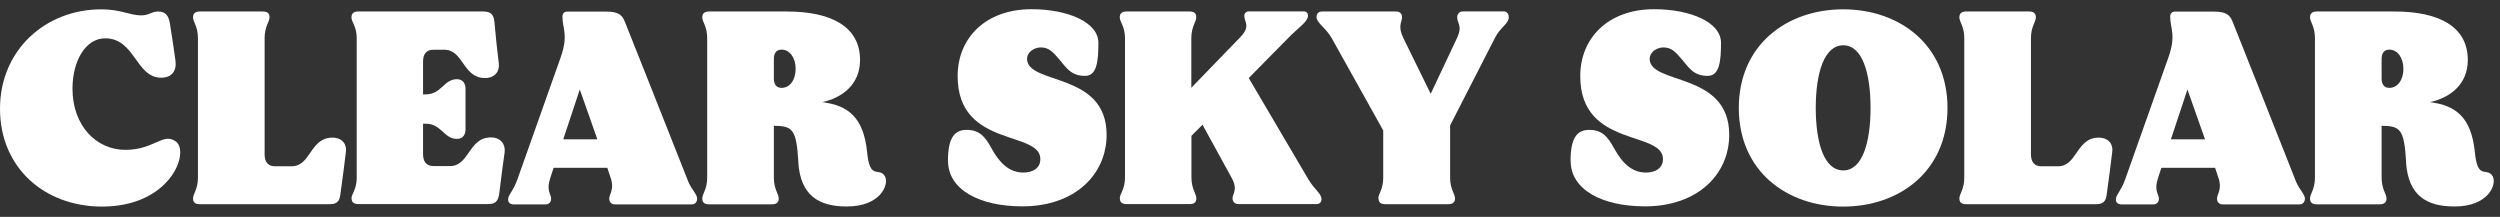 <svg width="219" height="19" viewBox="0 0 219 19" fill="none" xmlns="http://www.w3.org/2000/svg">
<rect x="0" y="0" width="219" height="19" fill="#333333" stroke="none"/>
<g clip-path="url(#clip0_619_6869)">
<path d="M0 9.527C0 4.387 3.98 0.817 8.88 0.817C10.57 0.817 11.39 1.347 12.35 1.347C13.07 1.347 13.27 1.007 13.85 1.007C14.57 1.007 14.79 1.467 14.89 2.097C15.06 3.187 15.3 4.707 15.37 5.307C15.49 6.197 15.06 6.807 14.12 6.807C11.9 6.807 11.83 3.357 9.22 3.357C7.46 3.357 6.35 5.387 6.35 7.767C6.35 10.997 8.42 13.127 10.98 13.127C13.54 13.127 14.29 11.557 15.42 12.407C16.63 13.327 14.96 18.097 8.93 18.097C3.86 18.087 0 14.667 0 9.527Z" fill="white"/>
<path d="M16.91 17.387C16.91 16.977 17.34 16.587 17.34 15.557V3.347C17.34 2.307 16.91 1.927 16.91 1.517C16.91 1.157 17.13 1.007 17.51 1.007H23.01C23.4 1.007 23.61 1.147 23.61 1.517C23.61 1.927 23.18 2.317 23.18 3.347V13.507C23.18 14.157 23.45 14.567 24.1 14.567H25.55C27.24 14.567 27.14 12.057 29.12 12.057C29.99 12.057 30.4 12.657 30.3 13.307C30.2 14.147 29.99 15.837 29.82 16.997C29.75 17.677 29.48 17.887 28.85 17.887H17.51C17.12 17.887 16.91 17.747 16.91 17.377V17.387Z" fill="white"/>
<path d="M30.789 17.387C30.789 16.997 31.249 16.587 31.249 15.577V3.347C31.249 2.307 30.789 1.927 30.789 1.537C30.789 1.147 31.009 1.007 31.389 1.007H42.319C42.949 1.007 43.239 1.227 43.309 1.897C43.409 3.077 43.579 4.647 43.699 5.587C43.769 6.237 43.359 6.837 42.489 6.837C40.539 6.837 40.609 4.357 38.919 4.357H37.979C37.329 4.357 37.059 4.747 37.059 5.397V8.267H37.299C38.679 8.267 38.869 6.937 40.029 6.937C40.609 6.937 40.779 7.397 40.779 7.777V11.327C40.779 11.717 40.609 12.167 40.029 12.167C38.869 12.167 38.679 10.837 37.299 10.837H37.059V13.487C37.059 14.137 37.329 14.547 37.979 14.547H39.429C41.119 14.547 41.049 12.037 42.999 12.037C43.869 12.037 44.279 12.637 44.209 13.317C44.089 14.137 43.869 15.827 43.729 16.987C43.629 17.667 43.369 17.877 42.739 17.877H31.399C31.009 17.877 30.799 17.737 30.799 17.367L30.789 17.387Z" fill="white"/>
<path d="M44.51 17.467C44.51 17.077 44.94 16.767 45.31 15.757L49.1 5.067C49.82 3.037 49.27 2.557 49.27 1.447C49.27 1.207 49.41 1.017 49.68 1.017H53.13C54.17 1.017 54.51 1.307 54.75 1.937C54.97 2.447 58.83 12.217 60.32 15.977C60.63 16.657 61.07 17.037 61.07 17.397C61.07 17.687 60.9 17.907 60.59 17.907H53.88C53.54 17.907 53.37 17.687 53.37 17.397C53.37 16.987 53.85 16.577 53.49 15.567L53.2 14.697H48.5L48.21 15.567C47.82 16.727 48.28 16.987 48.28 17.397C48.28 17.687 48.11 17.907 47.77 17.907H45.02C44.71 17.907 44.51 17.767 44.51 17.477V17.467ZM52.33 12.207L50.79 7.837L49.34 12.207H52.33Z" fill="white"/>
<path d="M69.939 14.227C69.769 11.257 69.409 11.047 67.79 11.017V15.557C67.79 16.597 68.219 16.977 68.219 17.387C68.219 17.747 67.999 17.897 67.62 17.897H62.12C61.73 17.897 61.52 17.757 61.52 17.387C61.52 16.977 61.95 16.587 61.95 15.557V3.347C61.95 2.307 61.52 1.927 61.52 1.517C61.52 1.157 61.739 1.007 62.12 1.007H68.919C72.779 1.007 75.34 2.307 75.34 5.257C75.34 7.407 73.769 8.567 72.029 8.947C74.299 9.237 75.65 10.277 75.96 13.337C76.2 15.867 77.019 14.567 77.529 15.457C77.889 16.177 77.139 18.087 74.18 18.087C71.74 18.087 70.129 17.147 69.93 14.227H69.939ZM68.469 7.697C69.189 7.697 69.7 6.997 69.7 6.037C69.7 5.077 69.189 4.347 68.469 4.347C68.01 4.347 67.79 4.657 67.79 5.167V6.877C67.79 7.387 68.01 7.697 68.469 7.697Z" fill="white"/>
<path d="M83.039 14.107C83.039 12.057 83.619 11.377 84.679 11.377C85.839 11.377 86.319 12.027 86.829 12.947C87.649 14.447 88.489 15.067 89.559 15.117C90.529 15.137 91.079 14.687 91.129 14.077C91.399 11.347 83.889 13.087 83.889 6.667C83.889 3.337 86.329 0.807 90.359 0.807C93.519 0.807 96.219 1.937 96.219 3.747C96.219 5.317 96.099 6.647 95.059 6.647C93.829 6.647 93.439 5.967 92.789 5.197C92.279 4.617 91.899 4.107 91.079 4.157C90.479 4.207 89.969 4.637 89.969 5.147C89.969 7.467 96.939 6.257 96.939 11.807C96.939 15.257 94.189 18.077 89.559 18.077C85.819 18.077 83.049 16.627 83.049 14.097L83.039 14.107Z" fill="white"/>
<path d="M98.09 17.387C98.09 16.977 98.55 16.587 98.55 15.557V3.347C98.55 2.307 98.09 1.927 98.09 1.517C98.09 1.157 98.31 1.007 98.69 1.007H104.21C104.6 1.007 104.79 1.147 104.79 1.517C104.79 1.927 104.36 2.317 104.36 3.347V7.687L108.61 3.297C109.6 2.287 109 1.947 109 1.387C109 1.167 109.17 0.997 109.39 0.997H114.19C114.46 0.997 114.58 1.167 114.58 1.357C114.58 1.887 113.83 2.347 112.96 3.217L109.39 6.837L114.6 15.687C115.15 16.627 115.76 16.937 115.76 17.447C115.76 17.667 115.64 17.877 115.33 17.877H108.48C108.17 17.877 107.97 17.657 107.97 17.367C107.97 16.957 108.48 16.617 107.87 15.537L105.34 10.927L104.37 11.897V15.537C104.37 16.577 104.8 16.957 104.8 17.367C104.8 17.727 104.61 17.877 104.22 17.877H98.7C98.31 17.877 98.1 17.737 98.1 17.367L98.09 17.387Z" fill="white"/>
<path d="M120.74 17.387C120.74 16.997 121.17 16.587 121.17 15.577V11.427L116.66 3.347C116.18 2.477 115.33 1.997 115.33 1.517C115.33 1.207 115.47 1.007 115.84 1.007H122.31C122.65 1.007 122.82 1.227 122.82 1.517C122.82 1.927 122.41 2.267 122.94 3.347L125.33 8.217L127.65 3.297C128.13 2.237 127.65 2.067 127.65 1.507C127.65 1.237 127.84 0.997 128.16 0.997H131.71C132.05 0.997 132.17 1.267 132.17 1.507C132.17 2.057 131.49 2.347 131.01 3.217L127.03 10.987V15.567C127.03 16.577 127.46 16.987 127.46 17.377C127.46 17.737 127.24 17.887 126.86 17.887H121.36C120.97 17.887 120.76 17.747 120.76 17.377L120.74 17.387Z" fill="white"/>
<path d="M137.58 14.107C137.58 12.057 138.16 11.377 139.22 11.377C140.38 11.377 140.86 12.027 141.37 12.947C142.19 14.447 143.03 15.067 144.1 15.117C145.07 15.137 145.62 14.687 145.67 14.077C145.94 11.347 138.43 13.087 138.43 6.667C138.43 3.337 140.87 0.807 144.9 0.807C148.06 0.807 150.76 1.937 150.76 3.747C150.76 5.317 150.64 6.647 149.6 6.647C148.37 6.647 147.98 5.967 147.33 5.197C146.82 4.617 146.44 4.107 145.62 4.157C145.02 4.207 144.51 4.637 144.51 5.147C144.51 7.467 151.48 6.257 151.48 11.807C151.48 15.257 148.73 18.077 144.1 18.077C140.36 18.077 137.59 16.627 137.59 14.097L137.58 14.107Z" fill="white"/>
<path d="M152.32 9.457C152.32 3.937 156.52 0.817 161.46 0.817C166.4 0.817 170.6 3.927 170.6 9.457C170.6 14.987 166.4 18.097 161.46 18.097C156.52 18.097 152.32 14.987 152.32 9.457ZM161.47 14.927C163.16 14.927 163.86 12.447 163.86 9.447C163.86 6.447 163.16 3.967 161.47 3.967C159.78 3.967 159.06 6.447 159.06 9.447C159.06 12.447 159.76 14.927 161.47 14.927Z" fill="white"/>
<path d="M171.641 17.387C171.641 16.977 172.071 16.587 172.071 15.557V3.347C172.071 2.307 171.641 1.927 171.641 1.517C171.641 1.157 171.861 1.007 172.241 1.007H177.741C178.131 1.007 178.341 1.147 178.341 1.517C178.341 1.927 177.911 2.317 177.911 3.347V13.507C177.911 14.157 178.181 14.567 178.831 14.567H180.281C181.971 14.567 181.871 12.057 183.851 12.057C184.721 12.057 185.131 12.657 185.031 13.307C184.931 14.147 184.721 15.837 184.551 16.997C184.481 17.677 184.211 17.887 183.581 17.887H172.241C171.851 17.887 171.641 17.747 171.641 17.377V17.387Z" fill="white"/>
<path d="M185.35 17.467C185.35 17.077 185.78 16.767 186.15 15.757L189.94 5.067C190.66 3.037 190.11 2.557 190.11 1.447C190.11 1.207 190.25 1.017 190.52 1.017H193.97C195.01 1.017 195.35 1.307 195.59 1.937C195.81 2.447 199.67 12.217 201.16 15.977C201.47 16.657 201.91 17.037 201.91 17.397C201.91 17.687 201.74 17.907 201.43 17.907H194.72C194.38 17.907 194.21 17.687 194.21 17.397C194.21 16.987 194.69 16.577 194.33 15.567L194.04 14.697H189.34L189.05 15.567C188.66 16.727 189.12 16.987 189.12 17.397C189.12 17.687 188.95 17.907 188.61 17.907H185.86C185.55 17.907 185.35 17.767 185.35 17.477V17.467ZM193.16 12.207L191.62 7.837L190.17 12.207H193.16Z" fill="white"/>
<path d="M210.779 14.227C210.609 11.257 210.249 11.047 208.629 11.017V15.557C208.629 16.597 209.059 16.977 209.059 17.387C209.059 17.747 208.839 17.897 208.459 17.897H202.959C202.569 17.897 202.359 17.757 202.359 17.387C202.359 16.977 202.789 16.587 202.789 15.557V3.347C202.789 2.307 202.359 1.927 202.359 1.517C202.359 1.157 202.579 1.007 202.959 1.007H209.759C213.619 1.007 216.179 2.307 216.179 5.257C216.179 7.407 214.609 8.567 212.869 8.947C215.139 9.237 216.489 10.277 216.799 13.337C217.039 15.867 217.859 14.567 218.369 15.457C218.729 16.177 217.979 18.087 215.019 18.087C212.579 18.087 210.969 17.147 210.769 14.227H210.779ZM209.309 7.697C210.029 7.697 210.539 6.997 210.539 6.037C210.539 5.077 210.029 4.347 209.309 4.347C208.849 4.347 208.629 4.657 208.629 5.167V6.877C208.629 7.387 208.849 7.697 209.309 7.697Z" fill="white"/>
</g>
<defs>
<clipPath id="clip0_619_6869">
<rect width="218.46" height="17.27" fill="white" transform="translate(0 0.817)"/>
</clipPath>
</defs>
</svg>
